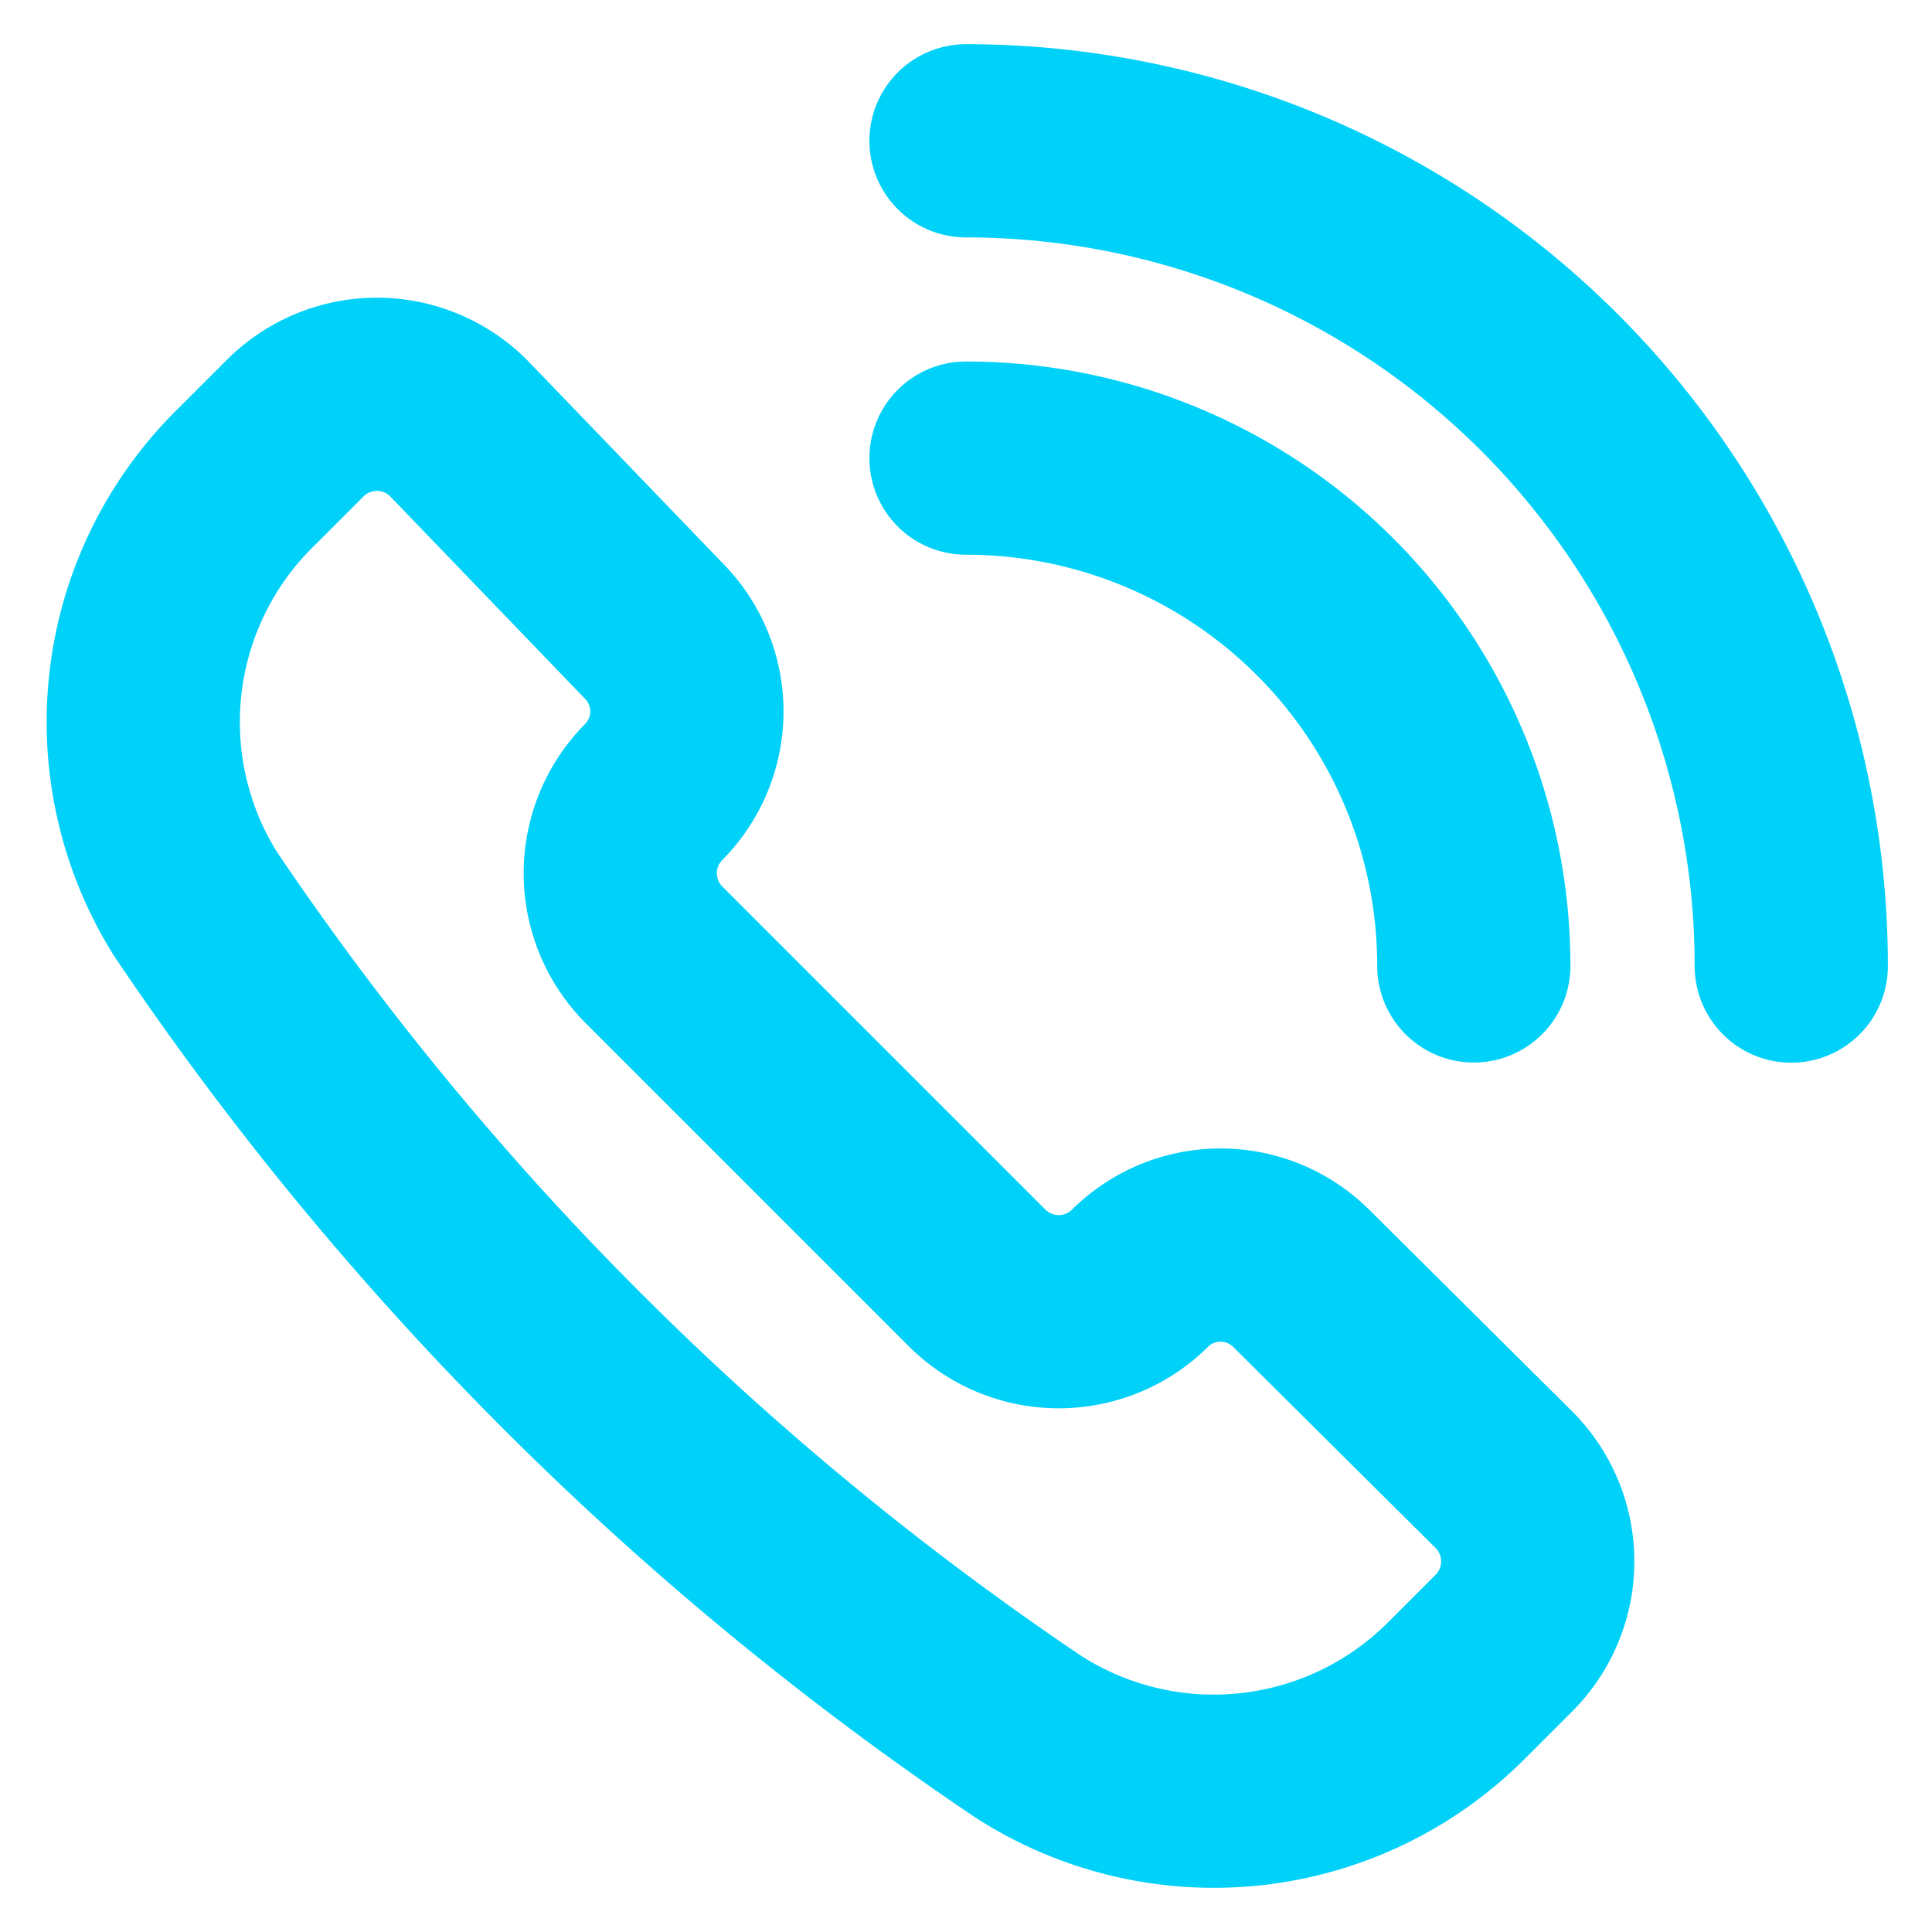 <svg xmlns="http://www.w3.org/2000/svg" width="25" height="25" fill="none" viewBox="0 0 25 25"><path stroke="#00d1f9" stroke-linecap="round" stroke-linejoin="round" stroke-width="2.5" d="M13.305 22.472a4.436 4.436 0 0 0 5.537-.592l.624-.624a1.495 1.495 0 0 0 0-2.103l-2.629-2.612a1.48 1.48 0 0 0-2.086 0v0a1.495 1.495 0 0 1-2.103 0l-4.19-4.19a1.495 1.495 0 0 1 0-2.102v0a1.48 1.48 0 0 0 0-2.087l-2.53-2.628a1.495 1.495 0 0 0-2.102 0l-.624.624a4.436 4.436 0 0 0-.674 5.536 39.8 39.8 0 0 0 10.777 10.778M12.5 1.822a10.68 10.68 0 0 1 10.679 10.679M12.5 5.928a6.57 6.57 0 0 1 6.571 6.571"/></svg>